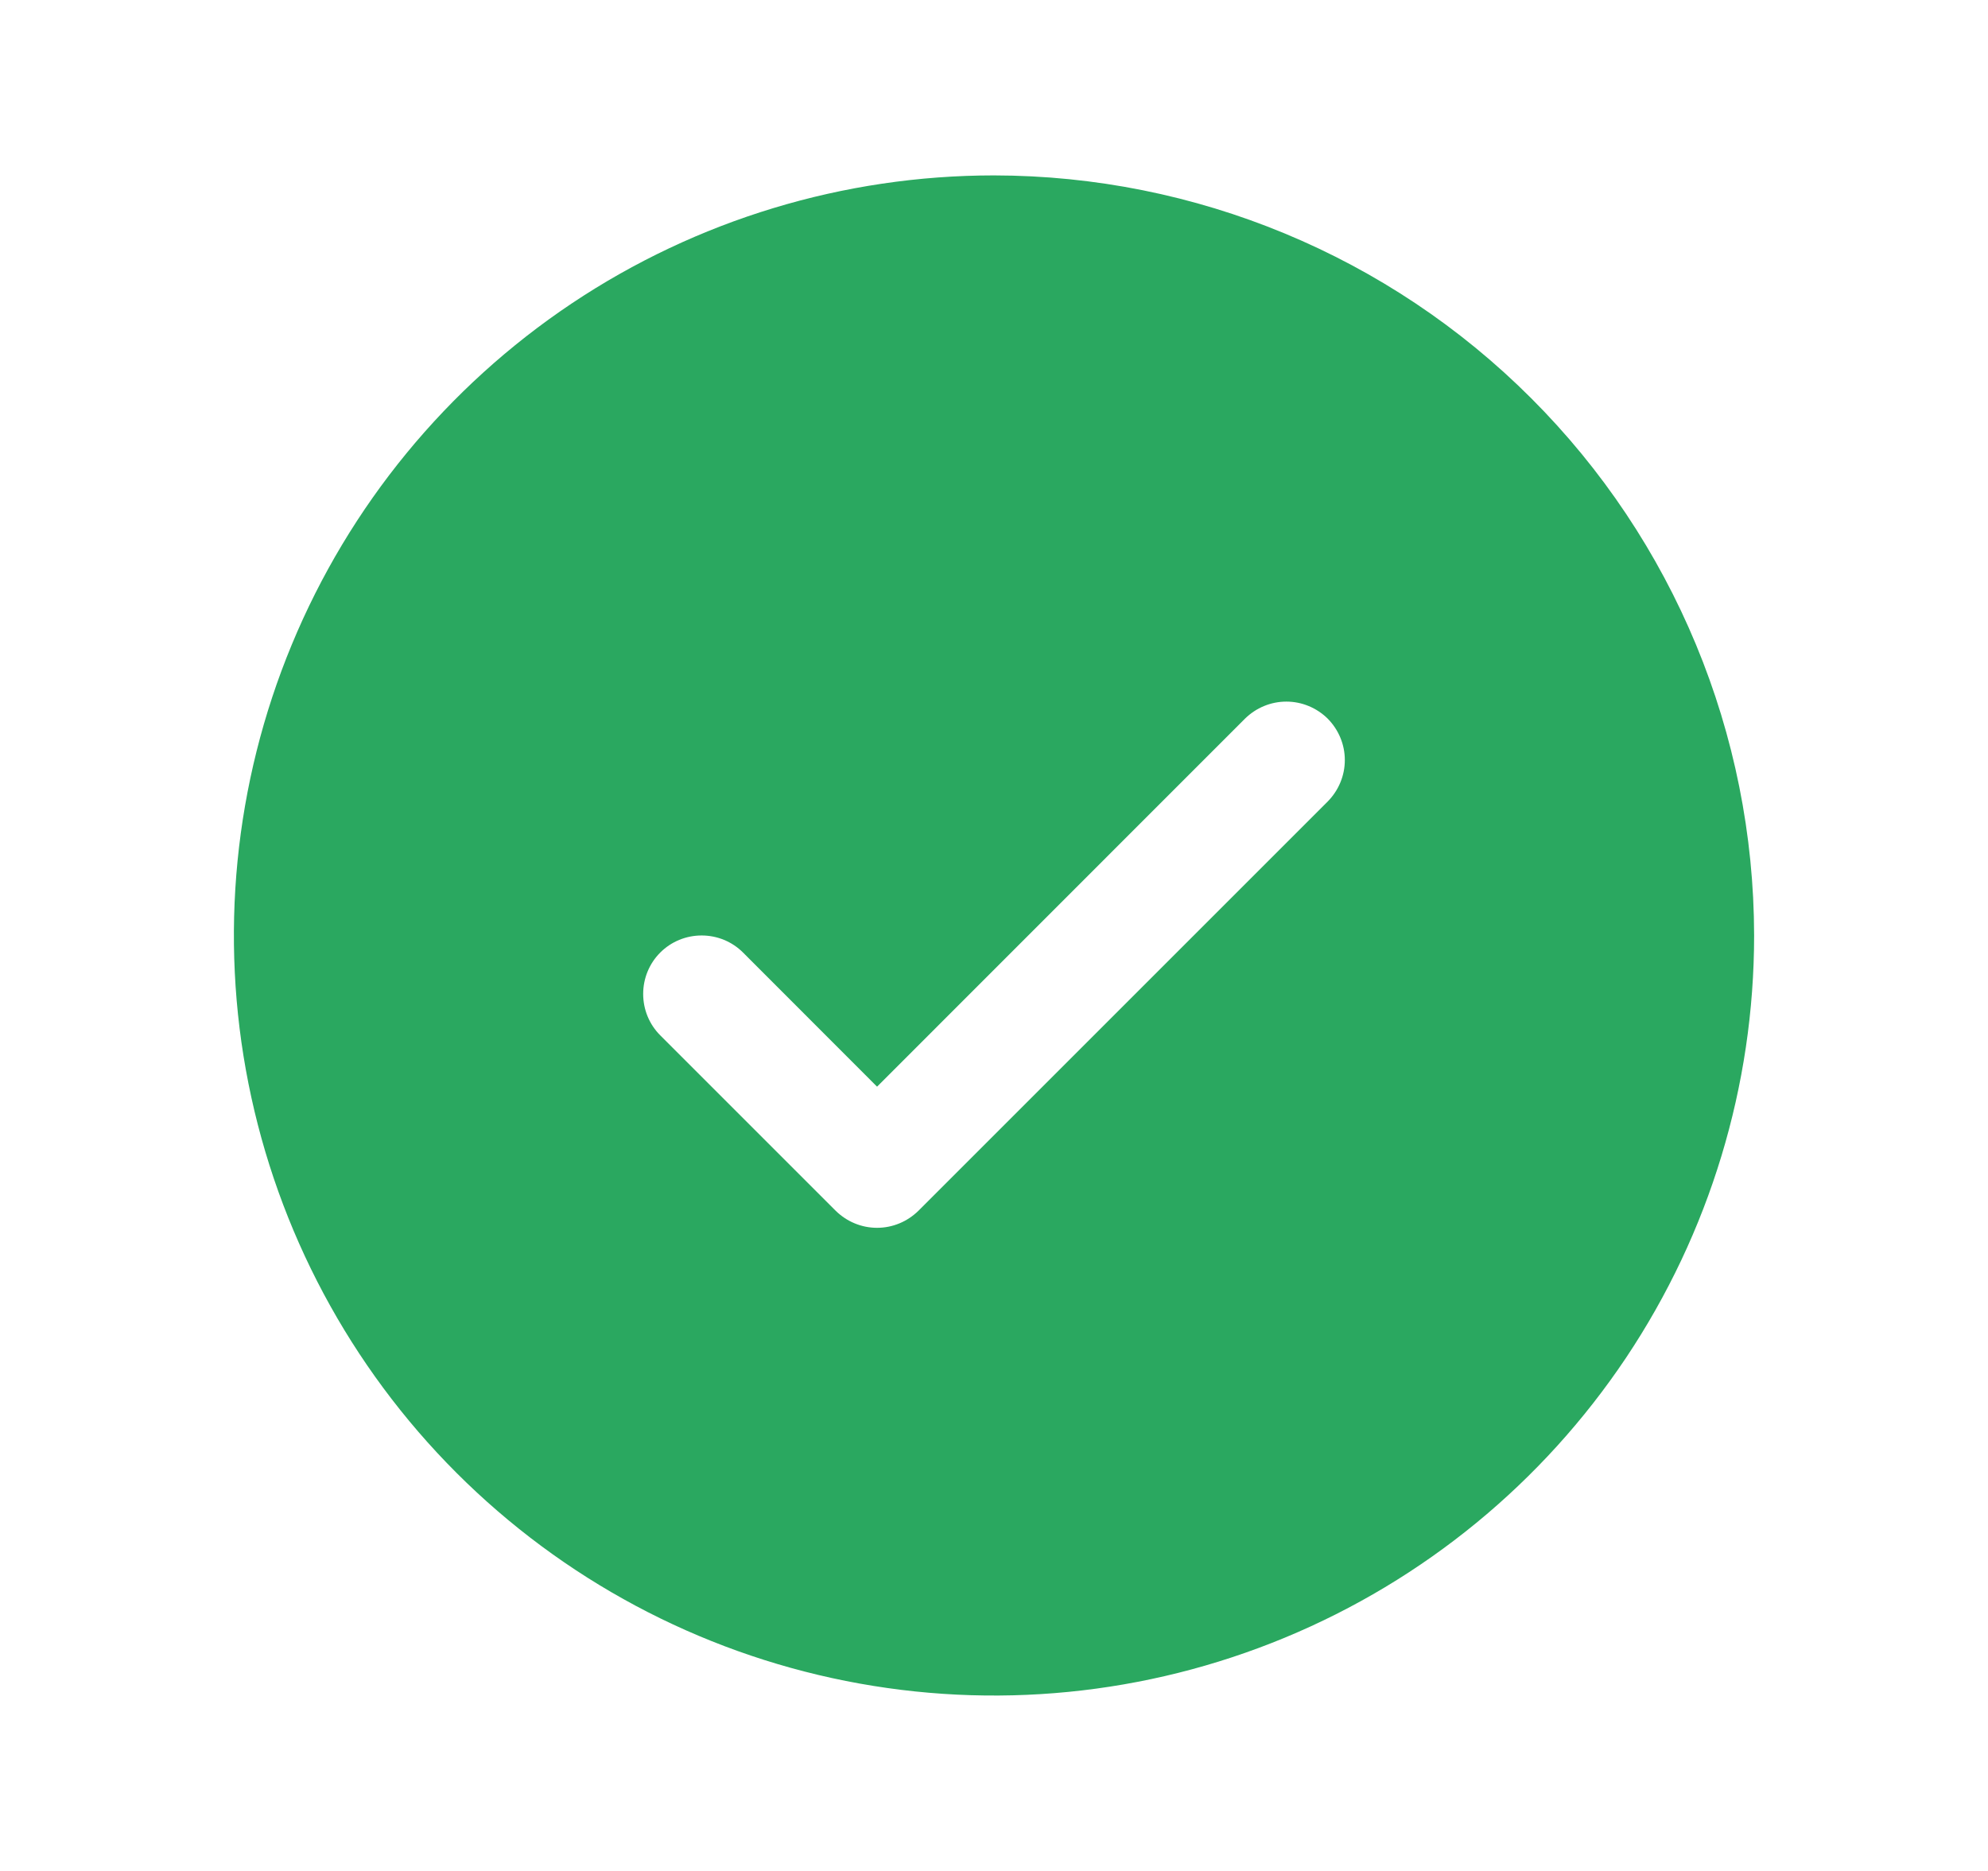 <svg width="17" height="16" viewBox="0 0 17 16" fill="none" xmlns="http://www.w3.org/2000/svg">
<path d="M8.5 1.5C7.214 1.5 5.958 1.881 4.889 2.595C3.82 3.31 2.987 4.325 2.495 5.513C2.003 6.7 1.874 8.007 2.125 9.268C2.376 10.529 2.995 11.687 3.904 12.596C4.813 13.505 5.971 14.124 7.232 14.375C8.493 14.626 9.8 14.497 10.987 14.005C12.175 13.513 13.19 12.68 13.905 11.611C14.619 10.542 15 9.286 15 8C14.998 6.277 14.313 4.624 13.094 3.406C11.876 2.187 10.223 1.502 8.5 1.5ZM11.354 6.854L7.854 10.354C7.807 10.4 7.752 10.437 7.691 10.462C7.631 10.487 7.566 10.5 7.5 10.5C7.434 10.5 7.369 10.487 7.309 10.462C7.248 10.437 7.193 10.4 7.146 10.354L5.646 8.854C5.552 8.76 5.5 8.633 5.5 8.5C5.5 8.367 5.552 8.24 5.646 8.146C5.74 8.052 5.867 8 6 8C6.133 8 6.26 8.052 6.354 8.146L7.5 9.293L10.646 6.146C10.693 6.1 10.748 6.063 10.809 6.038C10.869 6.013 10.934 6 11 6C11.066 6 11.131 6.013 11.191 6.038C11.252 6.063 11.307 6.1 11.354 6.146C11.4 6.193 11.437 6.248 11.462 6.309C11.487 6.369 11.5 6.434 11.5 6.5C11.5 6.566 11.487 6.631 11.462 6.691C11.437 6.752 11.4 6.807 11.354 6.854Z" fill="#2AA860"/>
</svg>
